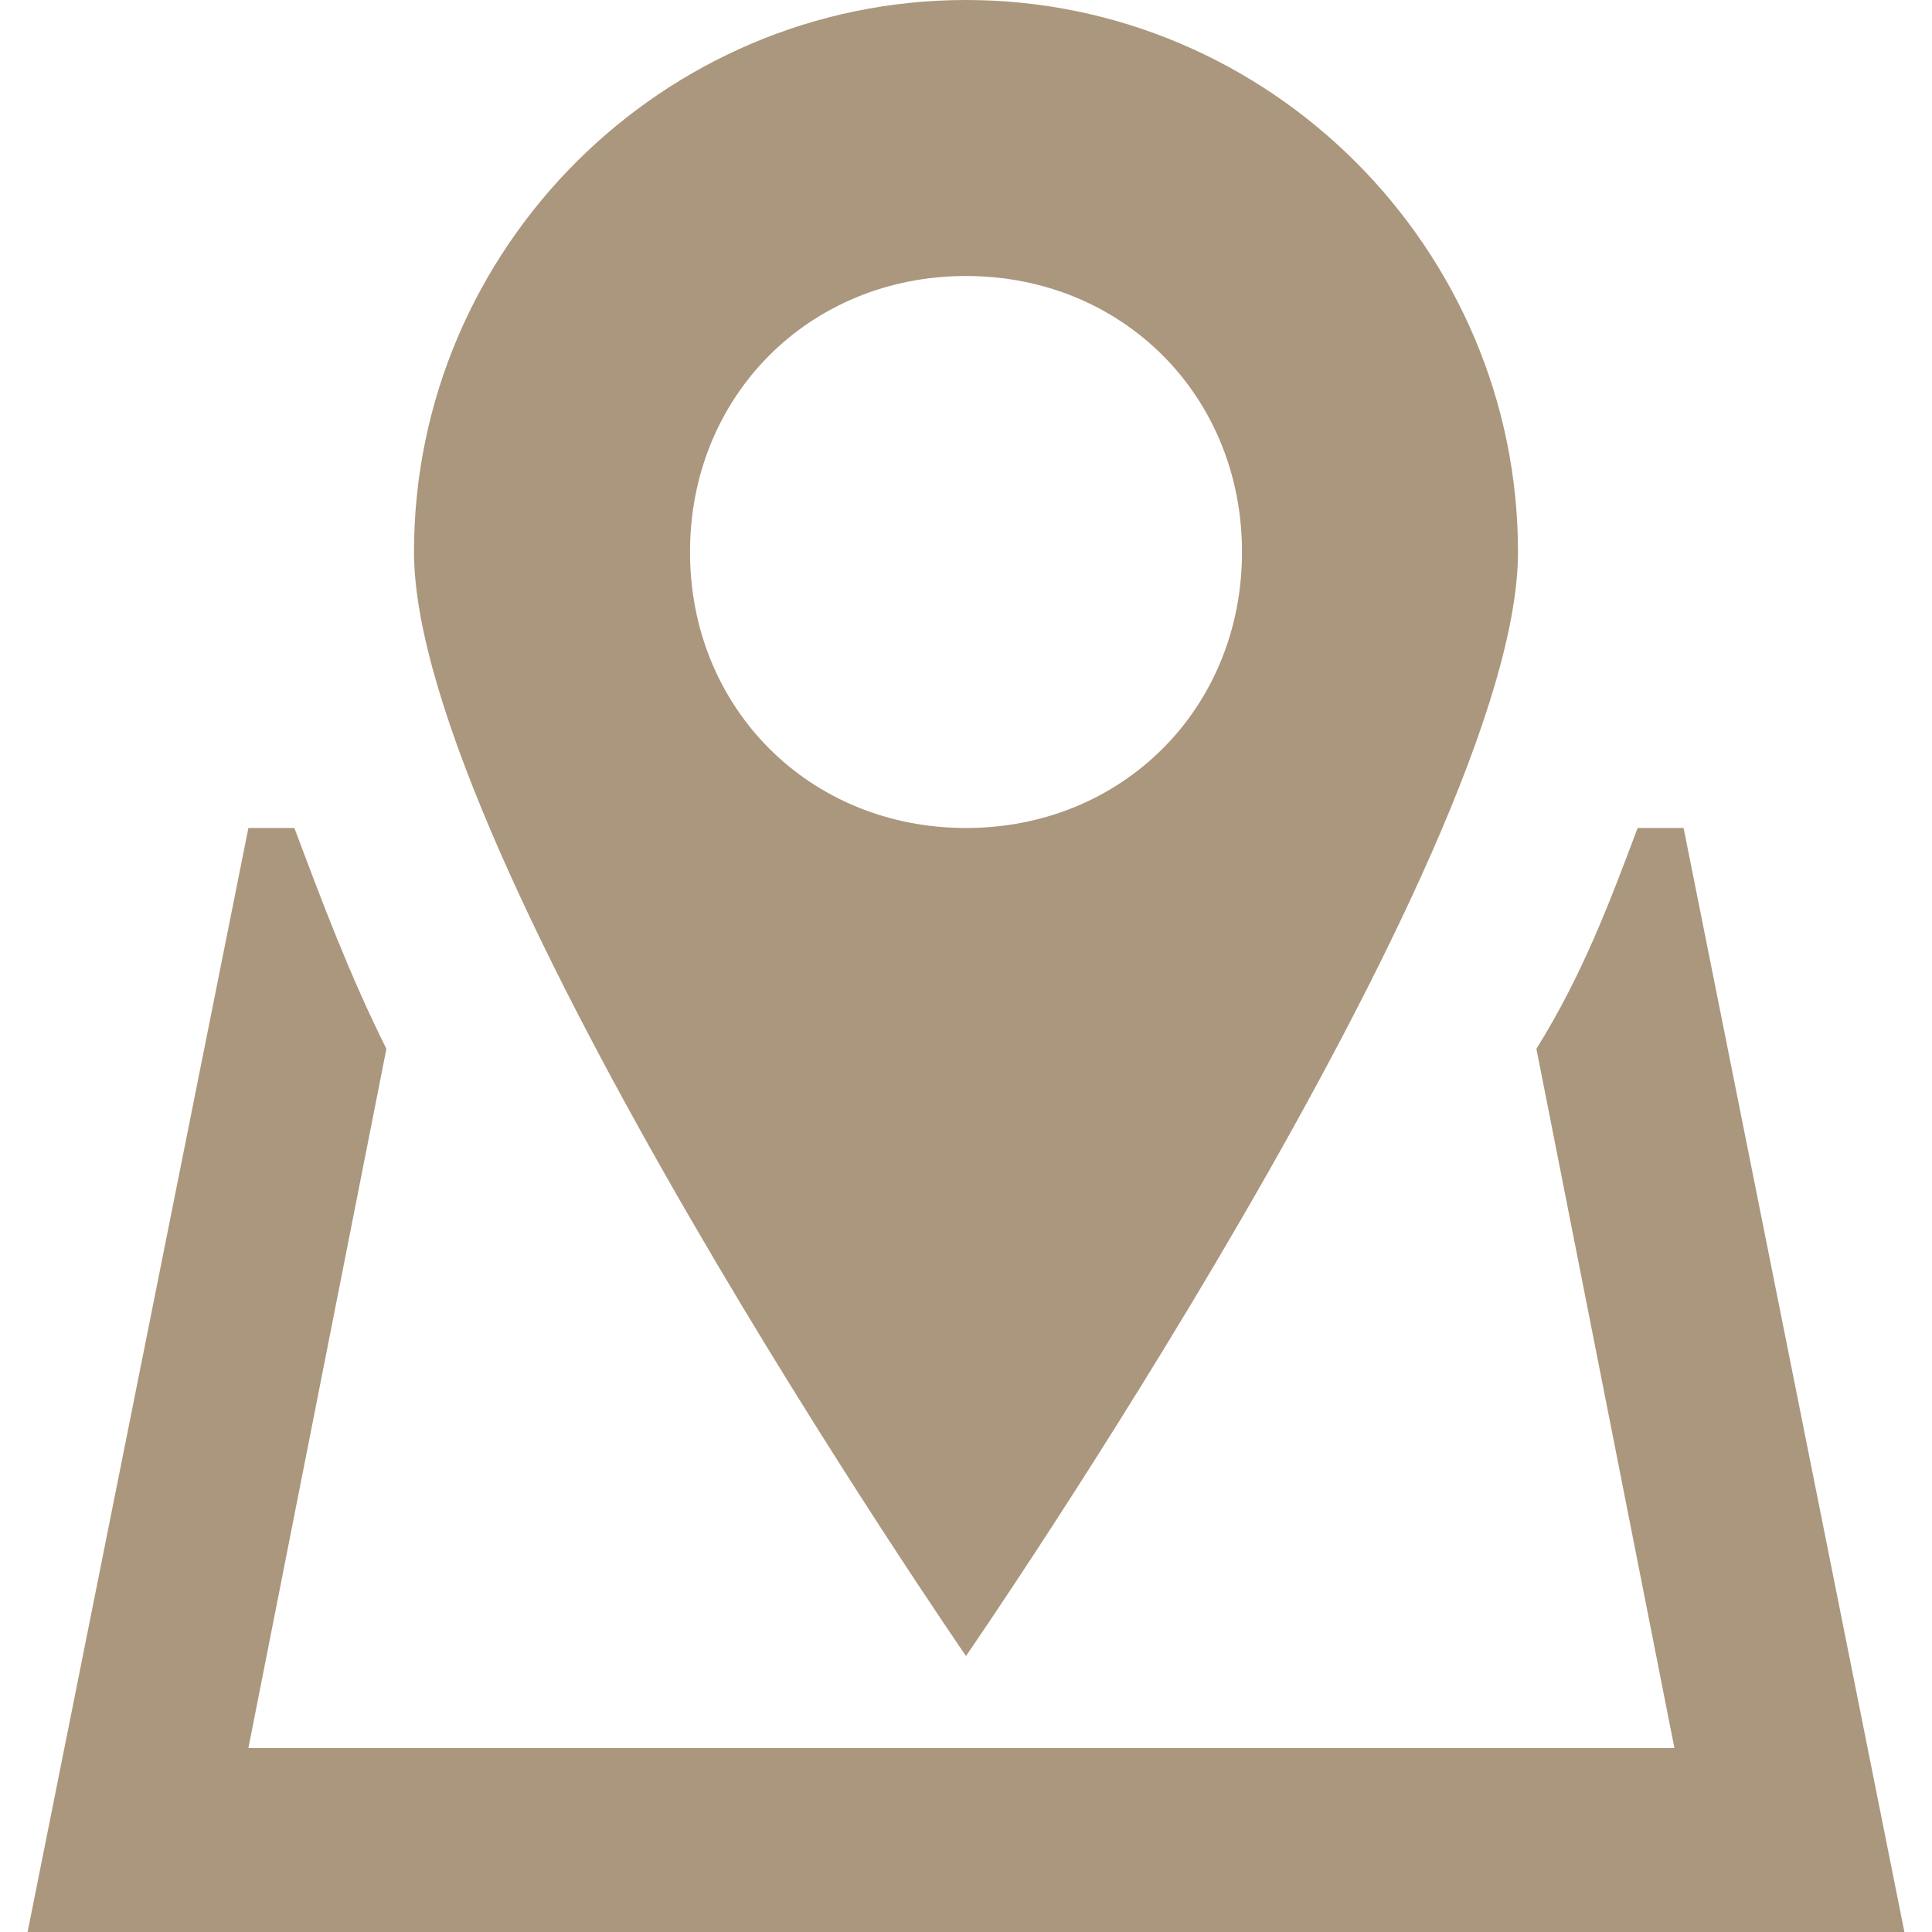 <svg xmlns="http://www.w3.org/2000/svg" version="1.1" xmlns:xlink="http://www.w3.org/1999/xlink" width="512" height="512" x="0" y="0" viewBox="0 0 537.6 537.6" style="enable-background:new 0 0 512 512" xml:space="preserve" class=""><g><path d="M468.48 230.4h-12.8c-7.68 20.48-15.36 40.96-28.16 61.44l38.4 194.56H69.12l38.4-194.56c-10.24-20.48-17.92-40.96-25.6-61.44h-12.8L7.68 537.6h522.24l-61.44-307.2z" fill="#ab977d" opacity="1" data-original="#000000" class=""></path><path d="M268.8 0c-84.48 0-153.6 69.12-153.6 153.6s153.6 307.2 153.6 307.2 153.6-222.72 153.6-307.2S353.28 0 268.8 0zm0 230.4c-43.52 0-76.8-33.28-76.8-76.8 0-43.52 33.28-76.8 76.8-76.8s76.8 33.28 76.8 76.8c0 43.52-33.28 76.8-76.8 76.8z" fill="#ab977d" opacity="1" data-original="#000000" class=""></path></g></svg>